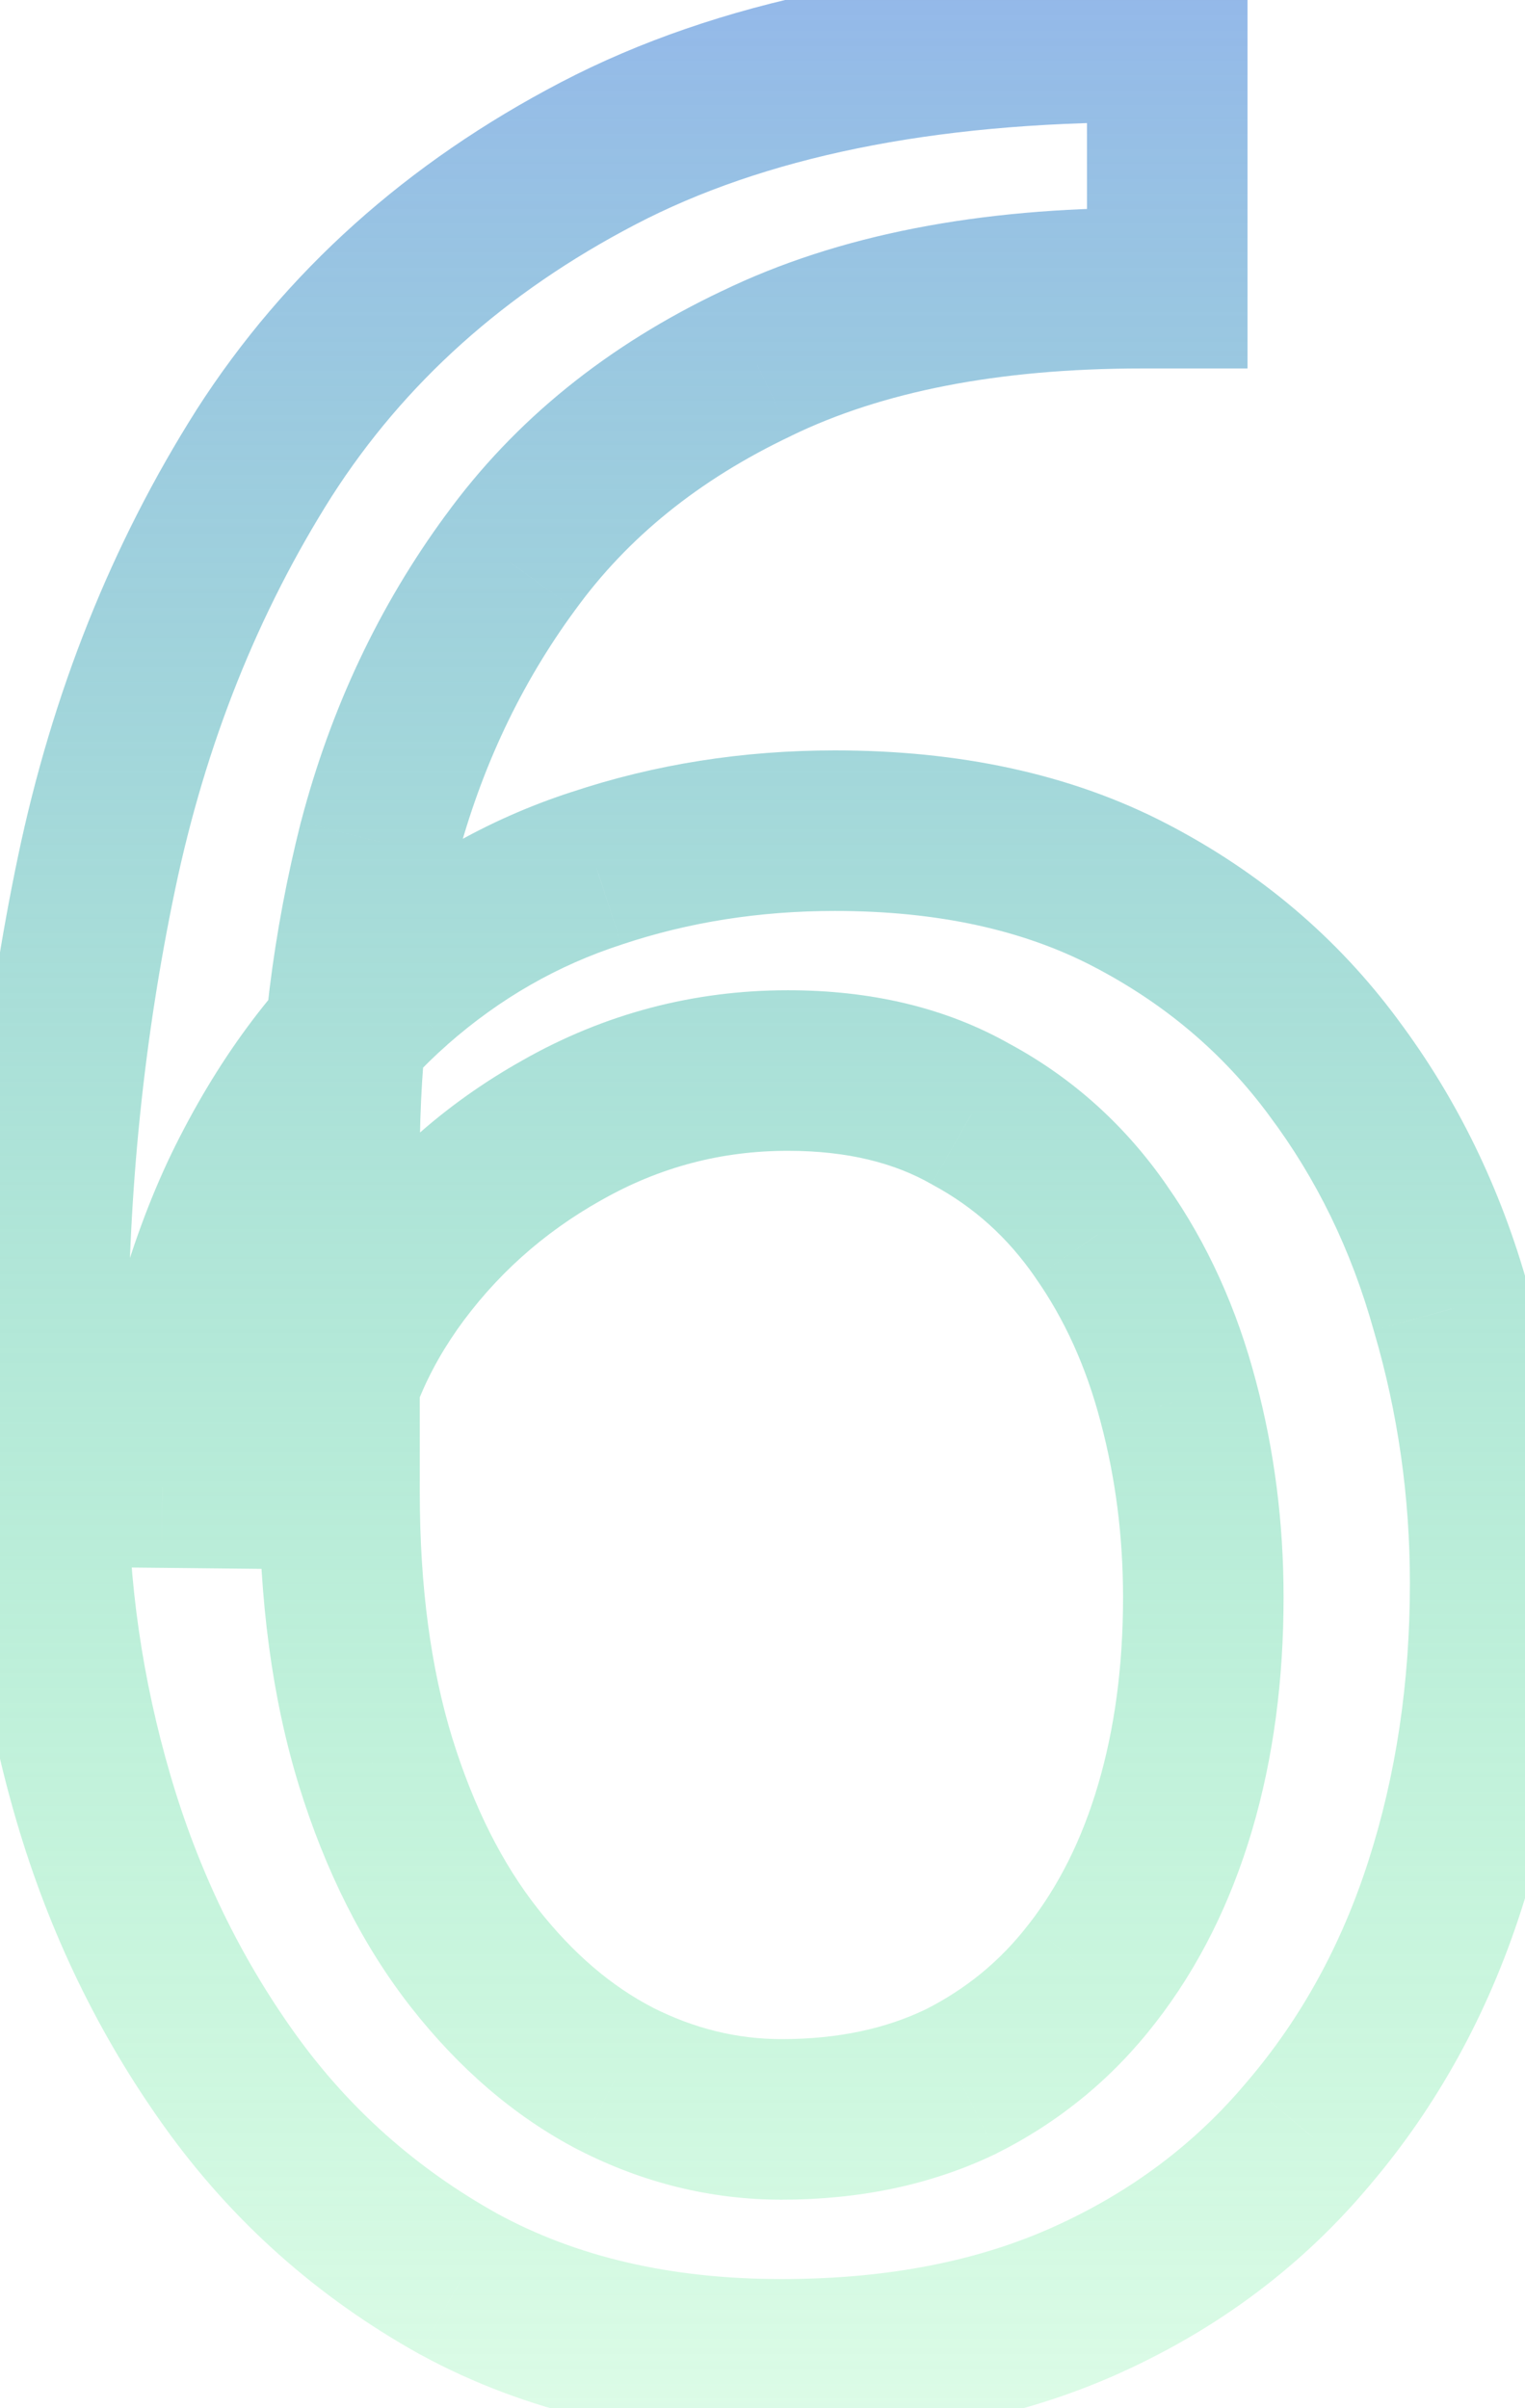 <?xml version="1.0" encoding="UTF-8"?> <svg xmlns="http://www.w3.org/2000/svg" width="19" height="30" viewBox="0 0 19 30" fill="none"> <path d="M14.543 0.523H15.543V-0.477H14.543V0.523ZM14.543 3.59V4.59H15.543V3.59H14.543ZM9.426 4.527L9.855 5.431L9.862 5.427L9.426 4.527ZM6.359 7.008L7.165 7.6L7.169 7.595L6.359 7.008ZM4.719 10.484L3.752 10.23L3.749 10.239L4.719 10.484ZM4.68 21.949L3.724 22.242L3.725 22.246L4.68 21.949ZM7.668 25.895L7.207 26.782L7.214 26.785L7.668 25.895ZM11.965 25.934L12.398 26.835L12.405 26.832L12.412 26.828L11.965 25.934ZM13.605 24.586L12.816 23.972L12.814 23.974L13.605 24.586ZM14.68 17.457L13.712 17.711L13.713 17.715L14.68 17.457ZM13.723 15.348L12.899 15.914L12.904 15.922L13.723 15.348ZM12.102 13.883L11.605 14.751L11.616 14.757L11.626 14.763L12.102 13.883ZM7.004 14.078L7.493 14.95L7.497 14.948L7.004 14.078ZM4.875 15.992L4.058 15.416L4.056 15.419L4.875 15.992ZM3.938 18.551L3.927 19.551L4.856 19.56L4.934 18.635L3.938 18.551ZM2.023 18.531L1.031 18.407L0.892 19.52L2.013 19.531L2.023 18.531ZM3.039 14.801L2.14 14.363L2.138 14.367L3.039 14.801ZM4.914 12.262L5.574 13.014L5.574 13.013L4.914 12.262ZM7.434 10.816L7.742 11.768L7.75 11.765L7.434 10.816ZM16.613 13.297L15.809 13.891L15.813 13.897L16.613 13.297ZM18.078 16.305L17.115 16.573L17.119 16.587L18.078 16.305ZM18 23.492L18.952 23.799L18 23.492ZM16.301 26.578L15.54 25.929L15.534 25.936L16.301 26.578ZM5.715 28.453L5.228 29.327L5.236 29.331L5.715 28.453ZM2.863 25.914L2.05 26.496L2.863 25.914ZM3.293 5.641L2.451 5.101L2.448 5.106L3.293 5.641ZM14.23 1.523H14.543V-0.477H14.23V1.523ZM13.543 0.523V3.59H15.543V0.523H13.543ZM14.543 2.59H14.23V4.59H14.543V2.59ZM14.23 2.59C12.214 2.59 10.452 2.918 8.99 3.628L9.862 5.427C10.977 4.886 12.419 4.59 14.23 4.59V2.59ZM8.997 3.624C7.573 4.3 6.414 5.229 5.55 6.421L7.169 7.595C7.815 6.703 8.7 5.979 9.855 5.431L8.997 3.624ZM5.553 6.416C4.72 7.551 4.121 8.825 3.752 10.23L5.686 10.738C5.994 9.566 6.488 8.522 7.165 7.6L5.553 6.416ZM3.749 10.239C3.403 11.609 3.23 12.999 3.23 14.41H5.23C5.23 13.165 5.383 11.938 5.688 10.729L3.749 10.239ZM3.23 14.41V18.59H5.23V14.41H3.23ZM3.23 18.59C3.23 19.93 3.389 21.151 3.724 22.242L5.636 21.656C5.371 20.794 5.23 19.776 5.23 18.59H3.23ZM3.725 22.246C4.053 23.303 4.514 24.231 5.123 25.008L6.697 23.773C6.264 23.222 5.905 22.522 5.635 21.652L3.725 22.246ZM5.123 25.008C5.719 25.767 6.411 26.368 7.207 26.782L8.129 25.007C7.622 24.744 7.143 24.342 6.697 23.773L5.123 25.008ZM7.214 26.785C8.013 27.193 8.858 27.402 9.738 27.402V25.402C9.187 25.402 8.651 25.273 8.122 25.004L7.214 26.785ZM9.738 27.402C10.698 27.402 11.592 27.222 12.398 26.835L11.532 25.032C11.036 25.27 10.445 25.402 9.738 25.402V27.402ZM12.412 26.828C13.197 26.436 13.862 25.89 14.397 25.197L12.814 23.974C12.464 24.428 12.035 24.78 11.518 25.039L12.412 26.828ZM14.395 25.2C14.936 24.504 15.334 23.699 15.6 22.799L13.681 22.233C13.479 22.921 13.187 23.496 12.816 23.972L14.395 25.2ZM15.6 22.799C15.865 21.9 15.992 20.931 15.992 19.898H13.992C13.992 20.767 13.885 21.543 13.681 22.233L15.6 22.799ZM15.992 19.898C15.992 18.969 15.878 18.069 15.646 17.199L13.713 17.715C13.898 18.408 13.992 19.135 13.992 19.898H15.992ZM15.647 17.203C15.411 16.305 15.045 15.491 14.541 14.773L12.904 15.922C13.259 16.428 13.531 17.02 13.712 17.711L15.647 17.203ZM14.547 14.781C14.03 14.029 13.371 13.432 12.577 13.003L11.626 14.763C12.134 15.037 12.556 15.416 12.899 15.914L14.547 14.781ZM12.598 13.015C11.78 12.547 10.84 12.336 9.816 12.336V14.336C10.563 14.336 11.147 14.489 11.605 14.751L12.598 13.015ZM9.816 12.336C8.641 12.336 7.533 12.628 6.511 13.208L7.497 14.948C8.219 14.539 8.987 14.336 9.816 14.336V12.336ZM6.515 13.206C5.527 13.759 4.705 14.498 4.058 15.416L5.692 16.568C6.165 15.898 6.762 15.36 7.493 14.95L6.515 13.206ZM4.056 15.419C3.411 16.34 3.034 17.361 2.941 18.467L4.934 18.635C4.997 17.891 5.246 17.206 5.694 16.566L4.056 15.419ZM3.948 17.551L2.034 17.531L2.013 19.531L3.927 19.551L3.948 17.551ZM3.016 18.655C3.188 17.275 3.504 16.142 3.94 15.234L2.138 14.367C1.585 15.517 1.223 16.871 1.031 18.407L3.016 18.655ZM3.938 15.239C4.398 14.296 4.947 13.563 5.574 13.014L4.255 11.51C3.397 12.262 2.696 13.222 2.14 14.363L3.938 15.239ZM5.574 13.013C6.231 12.435 6.952 12.024 7.742 11.768L7.125 9.865C6.067 10.208 5.108 10.76 4.254 11.511L5.574 13.013ZM7.75 11.765C8.58 11.488 9.462 11.348 10.402 11.348V9.348C9.259 9.348 8.162 9.519 7.117 9.868L7.75 11.765ZM10.402 11.348C11.697 11.348 12.756 11.591 13.614 12.036L14.535 10.261C13.335 9.638 11.946 9.348 10.402 9.348V11.348ZM13.614 12.036C14.512 12.502 15.239 13.12 15.809 13.891L17.418 12.703C16.659 11.677 15.694 10.862 14.535 10.261L13.614 12.036ZM15.813 13.897C16.399 14.678 16.834 15.567 17.115 16.573L19.041 16.036C18.697 14.803 18.155 13.687 17.413 12.697L15.813 13.897ZM17.119 16.587C17.417 17.601 17.566 18.645 17.566 19.723H19.566C19.566 18.457 19.39 17.222 19.038 16.023L17.119 16.587ZM17.566 19.723C17.566 20.969 17.391 22.121 17.048 23.186L18.952 23.799C19.364 22.52 19.566 21.159 19.566 19.723H17.566ZM17.048 23.186C16.709 24.239 16.205 25.15 15.54 25.929L17.062 27.227C17.907 26.235 18.536 25.089 18.952 23.799L17.048 23.186ZM15.534 25.936C14.892 26.702 14.097 27.302 13.135 27.737L13.959 29.559C15.184 29.005 16.225 28.226 17.067 27.221L15.534 25.936ZM13.135 27.737C12.194 28.163 11.07 28.391 9.738 28.391V30.391C11.297 30.391 12.712 30.124 13.959 29.559L13.135 27.737ZM9.738 28.391C8.339 28.391 7.169 28.107 6.194 27.575L5.236 29.331C6.553 30.049 8.064 30.391 9.738 30.391V28.391ZM6.201 27.579C5.183 27.012 4.345 26.265 3.676 25.332L2.05 26.496C2.892 27.672 3.955 28.618 5.228 29.327L6.201 27.579ZM3.676 25.332C2.989 24.372 2.471 23.302 2.124 22.117L0.204 22.68C0.612 24.073 1.227 25.347 2.05 26.496L3.676 25.332ZM2.124 22.117C1.773 20.919 1.598 19.704 1.598 18.473H-0.402C-0.402 19.897 -0.2 21.3 0.204 22.68L2.124 22.117ZM1.598 18.473V16.773H-0.402V18.473H1.598ZM1.598 16.773C1.598 14.836 1.793 12.938 2.182 11.08L0.224 10.67C-0.194 12.666 -0.402 14.701 -0.402 16.773H1.598ZM2.182 11.08C2.563 9.262 3.216 7.631 4.138 6.176L2.448 5.106C1.39 6.776 0.651 8.633 0.224 10.67L2.182 11.08ZM4.135 6.181C5.036 4.776 6.287 3.647 7.916 2.797L6.99 1.024C5.077 2.022 3.555 3.381 2.451 5.101L4.135 6.181ZM7.916 2.797C9.5 1.969 11.587 1.523 14.23 1.523V-0.477C11.379 -0.477 8.947 0.002 6.99 1.024L7.916 2.797Z" fill="url(#paint0_linear_14_17)"></path> <defs> <linearGradient id="paint0_linear_14_17" x1="9.5" y1="-8" x2="9.5" y2="39" gradientUnits="userSpaceOnUse"> <stop stop-color="#8D99FF"></stop> <stop offset="1" stop-color="#35FF62" stop-opacity="0"></stop> </linearGradient> </defs> </svg> 